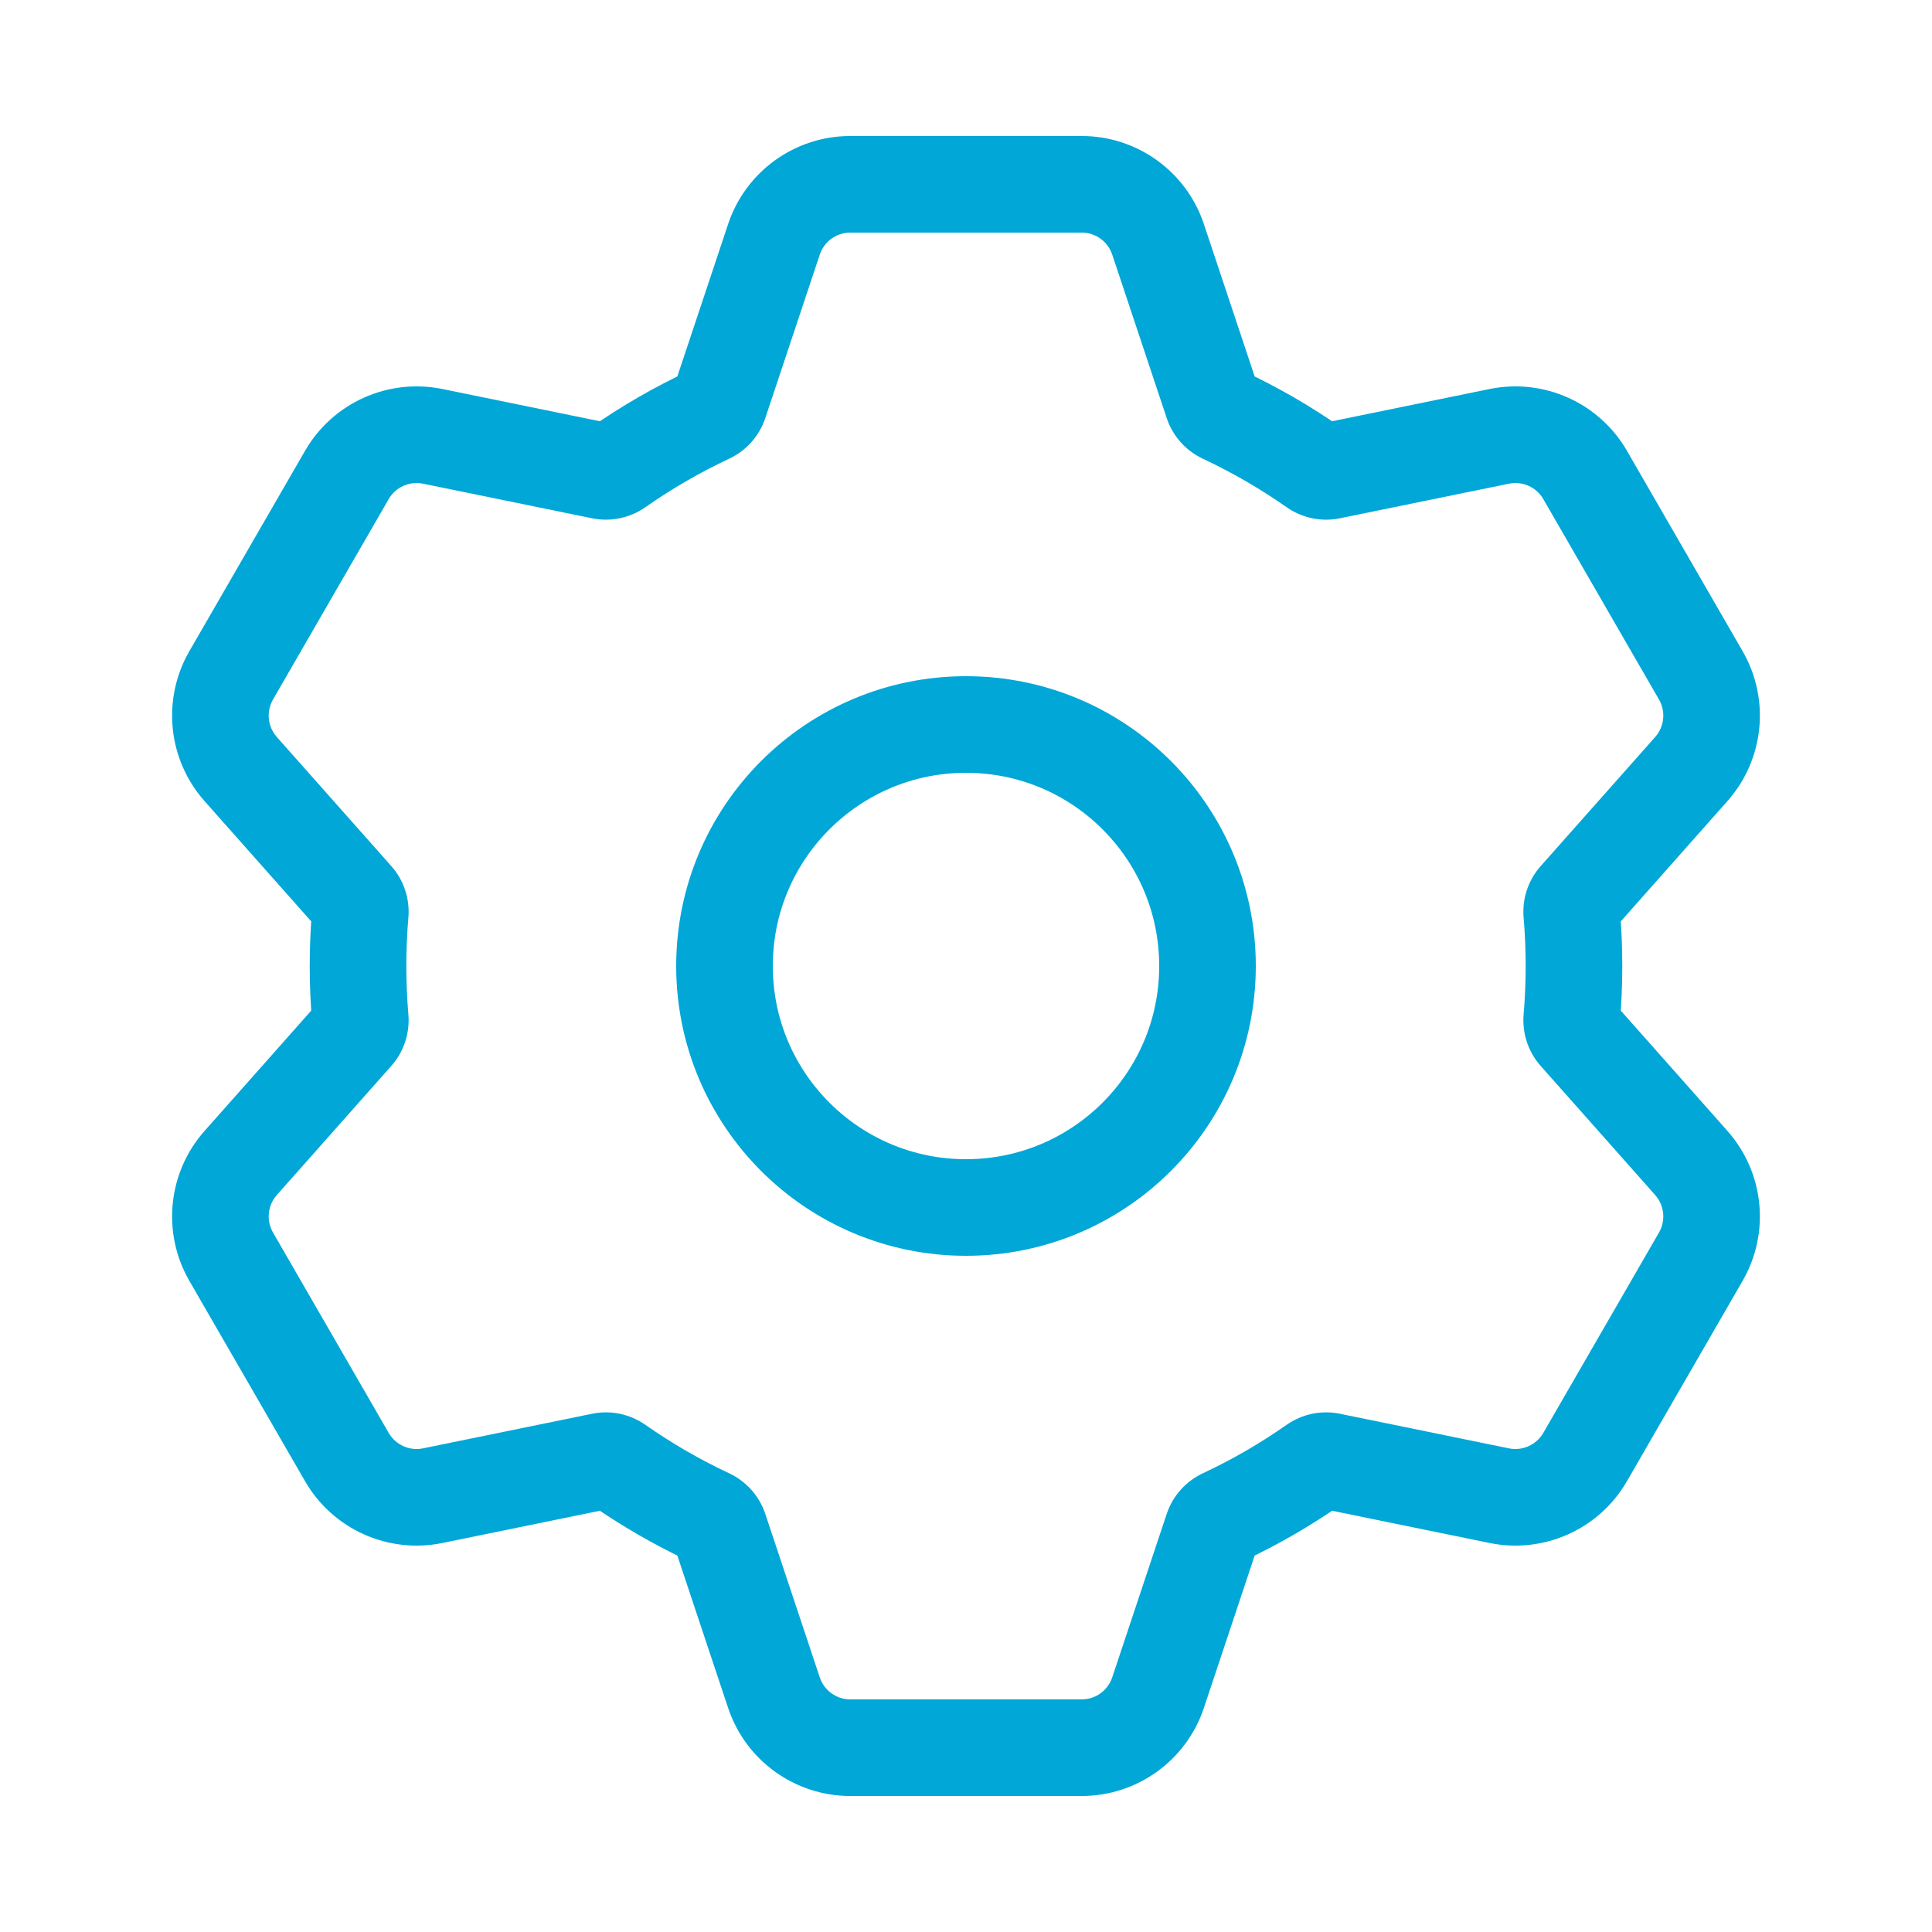 <svg width="48" height="48" viewBox="0 0 48 48" fill="none" xmlns="http://www.w3.org/2000/svg">
<path d="M19.228 5.947L18.09 5.567L18.09 5.567L19.228 5.947ZM10.751 10.841L10.992 9.665L10.992 9.665L10.751 10.841ZM8.618 11.8L7.579 11.2L7.579 11.2L8.618 11.8ZM5.744 16.779L6.783 17.379L6.783 17.379L5.744 16.779ZM5.979 19.106L5.081 19.902L5.081 19.902L5.979 19.106ZM5.979 28.895L6.877 29.691L6.877 29.691L5.979 28.895ZM5.744 31.222L6.783 30.622L6.783 30.622L5.744 31.222ZM8.618 36.2L7.579 36.8L7.579 36.8L8.618 36.2ZM10.751 37.159L10.992 38.335L10.992 38.335L10.751 37.159ZM19.228 42.054L20.367 41.674L20.367 41.674L19.228 42.054ZM28.772 42.054L29.91 42.433L29.91 42.433L28.772 42.054ZM37.249 37.159L37.008 38.335L37.008 38.335L37.249 37.159ZM39.382 36.2L38.343 35.6L38.343 35.6L39.382 36.2ZM42.256 31.221L41.217 30.622L41.217 30.622L42.256 31.221ZM42.021 28.895L41.123 29.691L41.123 29.691L42.021 28.895ZM42.021 19.106L41.123 18.31L41.123 18.31L42.021 19.106ZM42.256 16.779L41.217 17.379L41.217 17.379L42.256 16.779ZM39.382 11.8L40.421 11.2L40.421 11.2L39.382 11.8ZM37.249 10.841L37.489 12.017L37.489 12.017L37.249 10.841ZM28.772 5.947L29.91 5.567L29.91 5.567L28.772 5.947ZM30.395 10.312L29.887 11.398L30.395 10.312ZM30.127 10.012L28.988 10.392L30.127 10.012ZM33.047 11.701L32.807 10.525L32.807 10.525L33.047 11.701ZM32.654 11.618L31.965 12.601L32.654 11.618ZM39.05 22.697L37.854 22.799L39.05 22.697ZM39.175 22.315L38.277 21.519L39.175 22.315ZM32.654 36.383L33.342 37.366L32.654 36.383ZM33.047 36.3L33.288 35.124L33.047 36.3ZM39.175 25.685L38.277 26.482L39.175 25.685ZM39.05 25.304L37.854 25.201L39.05 25.304ZM17.605 37.689L17.096 38.776L17.605 37.689ZM17.873 37.988L16.735 38.367L17.873 37.988ZM14.953 36.3L15.193 37.475L14.953 36.3ZM15.347 36.383L14.658 37.366L15.347 36.383ZM30.127 37.988L28.988 37.608L30.127 37.988ZM30.395 37.689L30.904 38.776L30.395 37.689ZM8.95 25.304L7.755 25.406L8.95 25.304ZM8.825 25.685L7.927 24.889L8.825 25.685ZM8.825 22.315L9.723 21.519L8.825 22.315ZM8.95 22.697L7.755 22.595L8.95 22.697ZM15.347 11.618L16.035 12.601L15.347 11.618ZM14.953 11.701L14.712 12.877L14.953 11.701ZM17.873 10.012L19.012 10.392L17.873 10.012ZM17.605 10.312L17.096 9.225L17.605 10.312ZM20.367 6.326C20.476 5.999 20.781 5.779 21.126 5.779V3.379C19.748 3.379 18.526 4.26 18.09 5.567L20.367 6.326ZM19.012 10.392L20.367 6.326L18.09 5.567L16.735 9.633L19.012 10.392ZM16.035 12.601C16.689 12.143 17.384 11.74 18.113 11.398L17.096 9.225C16.24 9.625 15.425 10.098 14.658 10.635L16.035 12.601ZM10.51 12.017L14.712 12.877L15.193 10.525L10.992 9.665L10.51 12.017ZM9.657 12.4C9.829 12.102 10.173 11.948 10.51 12.017L10.992 9.665C9.642 9.389 8.267 10.008 7.579 11.2L9.657 12.4ZM6.783 17.379L9.657 12.4L7.579 11.2L4.704 16.179L6.783 17.379ZM6.877 18.31C6.649 18.052 6.611 17.677 6.783 17.379L4.704 16.179C4.016 17.372 4.168 18.871 5.081 19.902L6.877 18.31ZM9.723 21.519L6.877 18.31L5.081 19.902L7.927 23.111L9.723 21.519ZM10.095 24C10.095 23.595 10.112 23.195 10.146 22.799L7.755 22.595C7.715 23.058 7.695 23.527 7.695 24H10.095ZM10.146 25.201C10.112 24.806 10.095 24.405 10.095 24H7.695C7.695 24.473 7.715 24.942 7.755 25.406L10.146 25.201ZM6.877 29.691L9.723 26.481L7.927 24.889L5.081 28.099L6.877 29.691ZM6.783 30.622C6.611 30.323 6.649 29.948 6.877 29.691L5.081 28.099C4.168 29.129 4.016 30.629 4.704 31.822L6.783 30.622ZM9.657 35.6L6.783 30.622L4.704 31.822L7.579 36.8L9.657 35.6ZM10.51 35.984C10.173 36.053 9.829 35.898 9.657 35.6L7.579 36.8C8.267 37.993 9.642 38.611 10.992 38.335L10.51 35.984ZM14.712 35.124L10.51 35.984L10.992 38.335L15.193 37.475L14.712 35.124ZM18.113 36.602C17.384 36.261 16.689 35.858 16.035 35.4L14.658 37.366C15.425 37.902 16.24 38.375 17.096 38.776L18.113 36.602ZM20.367 41.674L19.012 37.608L16.735 38.367L18.09 42.433L20.367 41.674ZM21.126 42.221C20.781 42.221 20.476 42.001 20.367 41.674L18.09 42.433C18.526 43.74 19.748 44.621 21.126 44.621V42.221ZM26.874 42.221H21.126V44.621H26.874V42.221ZM27.633 41.674C27.524 42.001 27.219 42.221 26.874 42.221V44.621C28.252 44.621 29.474 43.74 29.91 42.433L27.633 41.674ZM28.988 37.608L27.633 41.674L29.91 42.433L31.265 38.367L28.988 37.608ZM31.965 35.4C31.311 35.858 30.616 36.261 29.887 36.602L30.904 38.776C31.76 38.375 32.575 37.902 33.342 37.366L31.965 35.4ZM37.489 35.984L33.288 35.124L32.807 37.475L37.008 38.335L37.489 35.984ZM38.343 35.6C38.17 35.898 37.827 36.053 37.489 35.984L37.008 38.335C38.358 38.611 39.733 37.993 40.421 36.8L38.343 35.6ZM41.217 30.622L38.343 35.6L40.421 36.8L43.295 31.822L41.217 30.622ZM41.123 29.691C41.351 29.948 41.389 30.323 41.217 30.622L43.295 31.822C43.984 30.629 43.832 29.129 42.918 28.098L41.123 29.691ZM38.277 26.482L41.123 29.691L42.918 28.098L40.073 24.889L38.277 26.482ZM37.905 24C37.905 24.405 37.888 24.806 37.854 25.201L40.245 25.406C40.285 24.942 40.305 24.473 40.305 24H37.905ZM37.854 22.799C37.888 23.195 37.905 23.595 37.905 24H40.305C40.305 23.527 40.285 23.058 40.245 22.594L37.854 22.799ZM41.123 18.31L38.277 21.519L40.073 23.111L42.918 19.902L41.123 18.31ZM41.217 17.379C41.389 17.677 41.351 18.052 41.123 18.31L42.918 19.902C43.832 18.871 43.984 17.372 43.295 16.179L41.217 17.379ZM38.343 12.4L41.217 17.379L43.295 16.179L40.421 11.2L38.343 12.4ZM37.489 12.017C37.827 11.948 38.171 12.102 38.343 12.4L40.421 11.2C39.733 10.008 38.358 9.389 37.008 9.665L37.489 12.017ZM33.288 12.877L37.489 12.017L37.008 9.665L32.807 10.525L33.288 12.877ZM29.887 11.398C30.616 11.74 31.311 12.143 31.965 12.601L33.342 10.635C32.575 10.098 31.76 9.625 30.904 9.225L29.887 11.398ZM27.633 6.326L28.988 10.392L31.265 9.633L29.91 5.567L27.633 6.326ZM26.874 5.779C27.219 5.779 27.524 5.999 27.633 6.326L29.91 5.567C29.474 4.26 28.252 3.379 26.874 3.379V5.779ZM21.126 5.779H26.874V3.379H21.126V5.779ZM30.904 9.225C31.067 9.301 31.203 9.444 31.265 9.633L28.988 10.392C29.14 10.845 29.471 11.204 29.887 11.398L30.904 9.225ZM32.807 10.525C33.002 10.485 33.194 10.531 33.342 10.635L31.965 12.601C32.342 12.865 32.819 12.973 33.288 12.877L32.807 10.525ZM40.245 22.594C40.261 22.774 40.204 22.963 40.073 23.111L38.277 21.519C37.96 21.876 37.815 22.341 37.854 22.799L40.245 22.594ZM33.342 37.366C33.194 37.469 33.002 37.515 32.807 37.475L33.288 35.124C32.819 35.028 32.342 35.136 31.965 35.4L33.342 37.366ZM40.073 24.889C40.204 25.038 40.261 25.227 40.245 25.406L37.854 25.201C37.815 25.659 37.96 26.124 38.277 26.482L40.073 24.889ZM17.096 38.776C16.933 38.699 16.798 38.556 16.735 38.367L19.012 37.608C18.86 37.155 18.529 36.797 18.113 36.602L17.096 38.776ZM15.193 37.475C14.998 37.515 14.806 37.469 14.658 37.366L16.035 35.4C15.658 35.136 15.181 35.028 14.712 35.124L15.193 37.475ZM31.265 38.367C31.203 38.556 31.067 38.699 30.904 38.776L29.887 36.602C29.471 36.797 29.14 37.155 28.988 37.608L31.265 38.367ZM7.755 25.406C7.739 25.226 7.796 25.038 7.927 24.889L9.723 26.481C10.04 26.124 10.185 25.659 10.146 25.201L7.755 25.406ZM7.927 23.111C7.796 22.963 7.739 22.774 7.755 22.595L10.146 22.799C10.185 22.342 10.04 21.876 9.723 21.519L7.927 23.111ZM14.658 10.635C14.806 10.531 14.998 10.485 15.193 10.525L14.712 12.877C15.181 12.972 15.658 12.865 16.035 12.601L14.658 10.635ZM16.735 9.633C16.798 9.444 16.933 9.301 17.096 9.225L18.113 11.398C18.529 11.204 18.86 10.845 19.012 10.392L16.735 9.633Z" fill="#00A7D7"/>
<path fill-rule="evenodd" clip-rule="evenodd" d="M24 30C27.314 30 30 27.314 30 24C30 20.686 27.314 18 24 18C20.686 18 18 20.686 18 24C18 27.314 20.686 30 24 30Z" stroke="#00A7D7" stroke-width="2.4"/>
</svg>
